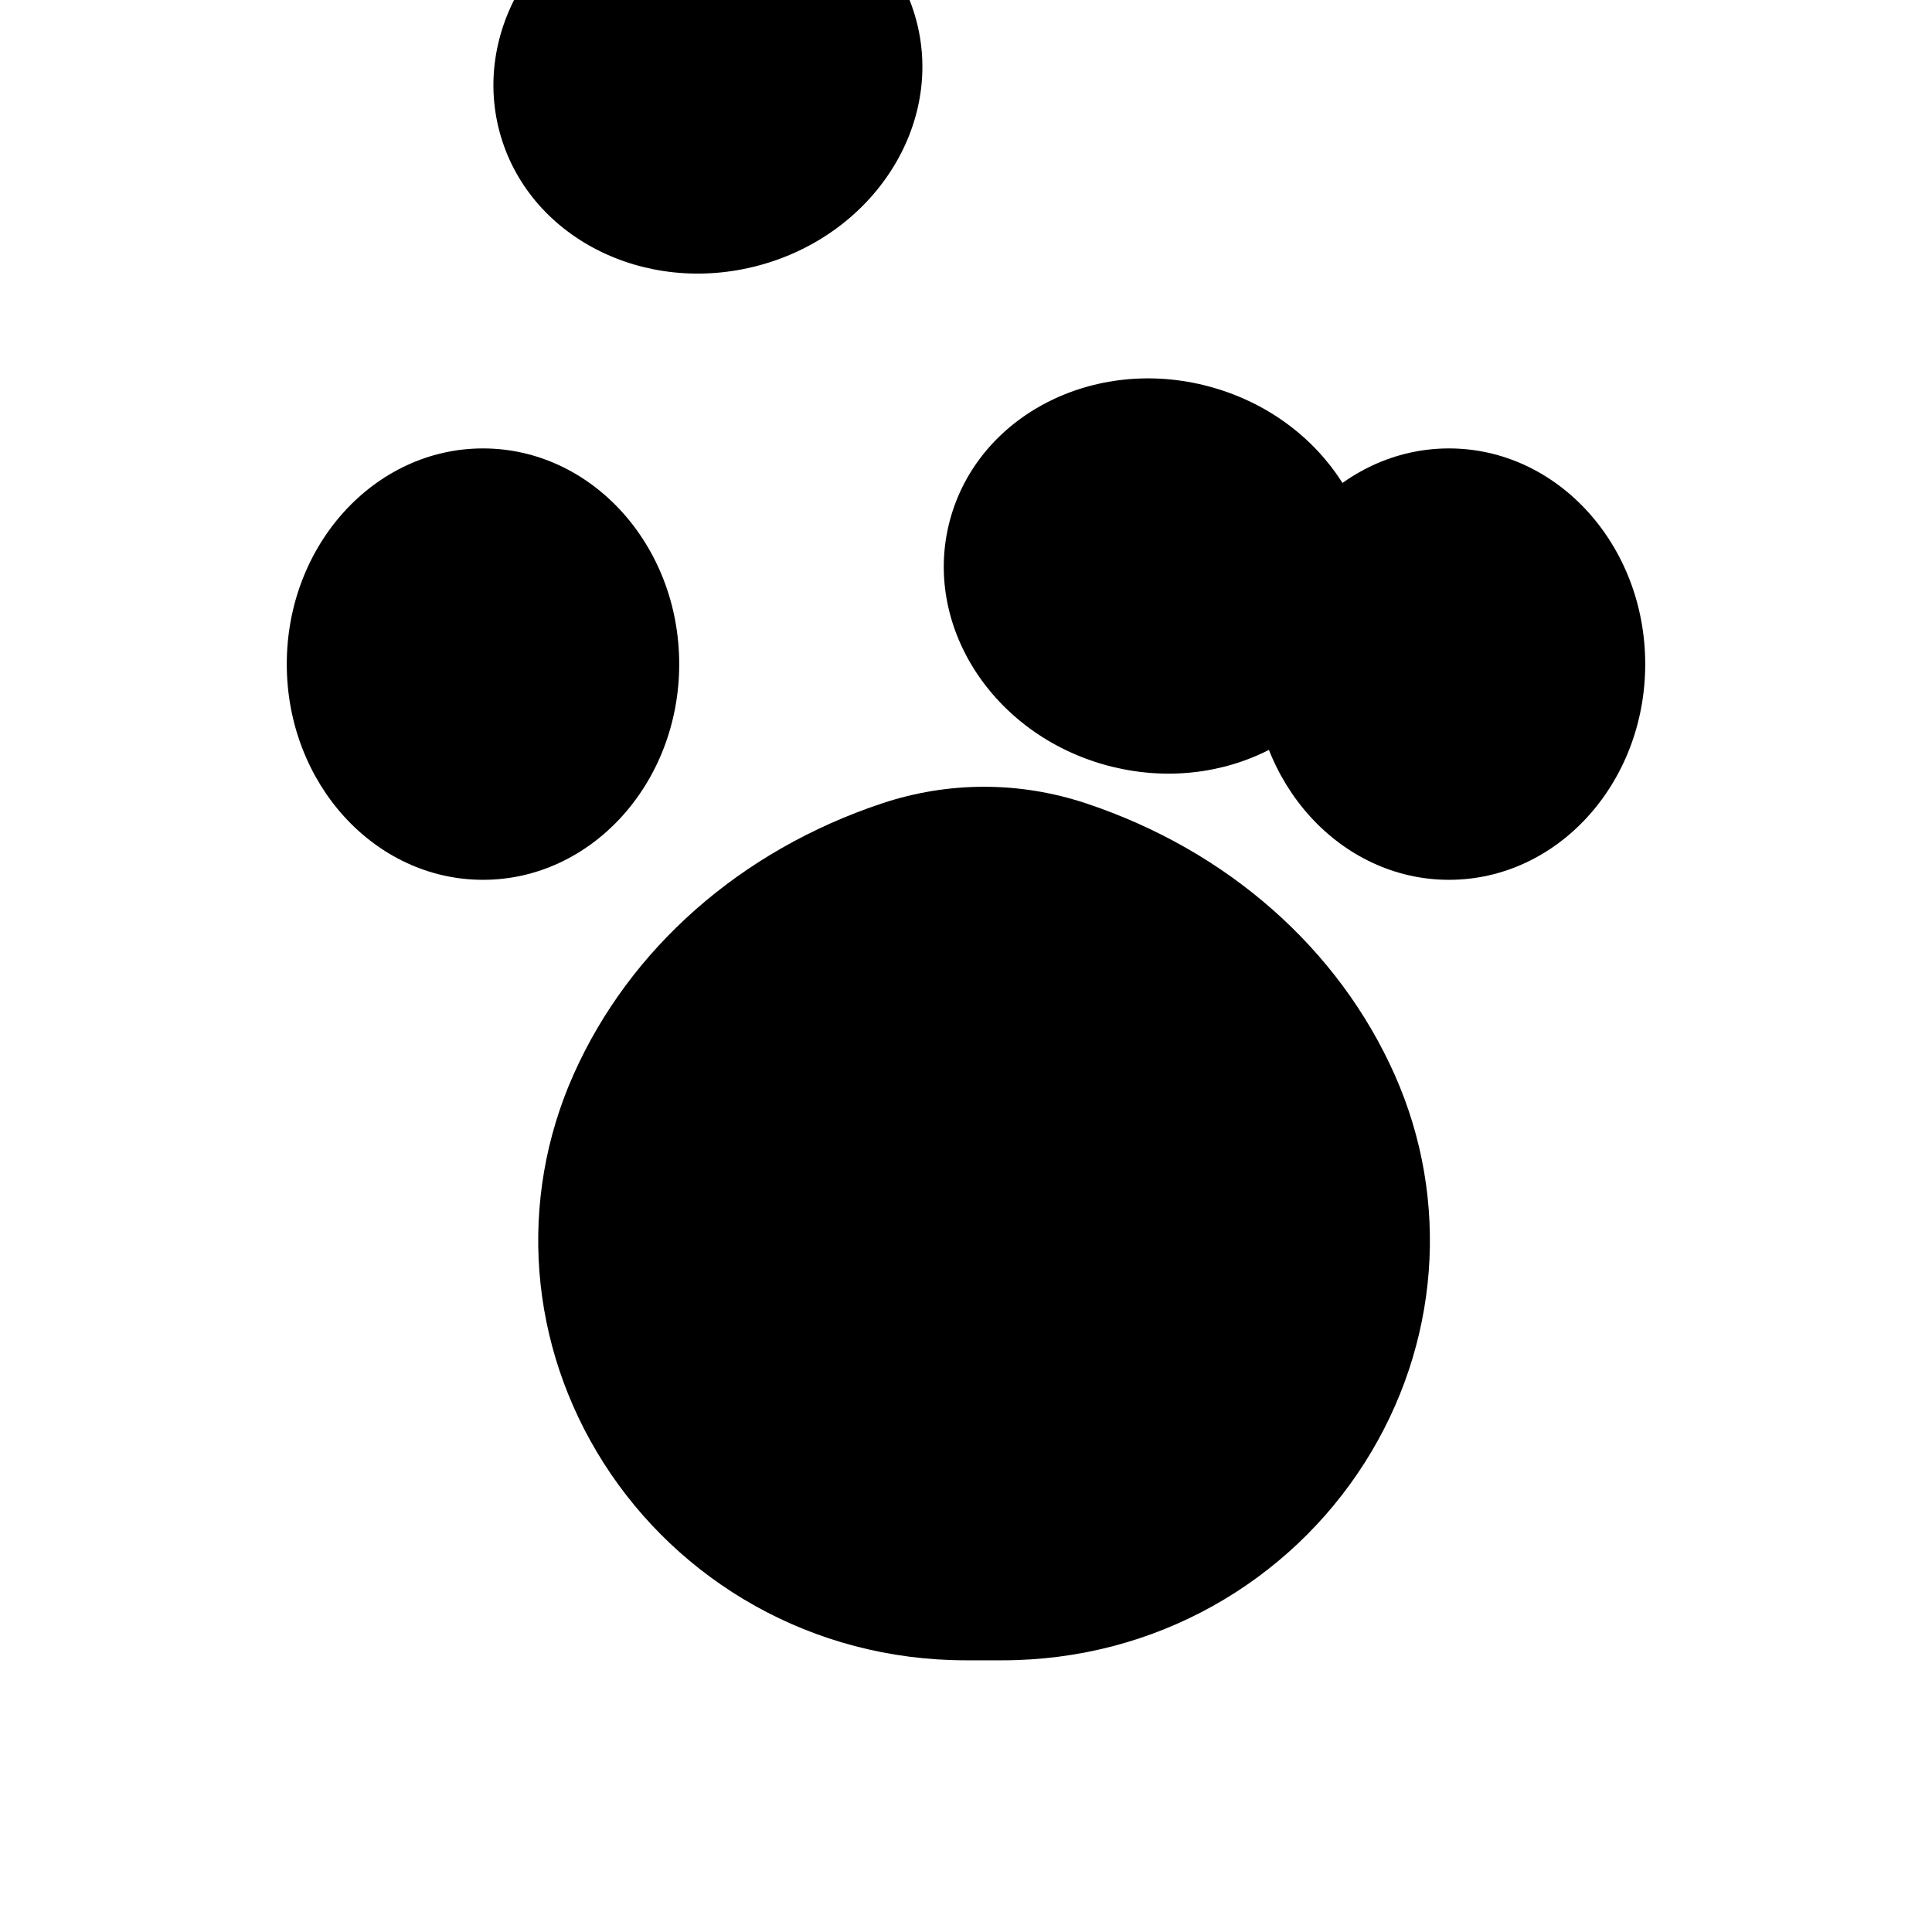 <svg width="256" height="256" viewBox="0 0 67.733 67.733" xmlns="http://www.w3.org/2000/svg">
  <defs>
    <style>
      .paw-color { fill: hsl(80, 13%, 67%); }
    </style>
  </defs>
  <g class="paw-color">
    <!-- Main Pad -->
    <path d="m33.867 58.208c-5.41 0-10.07-2.781-12.704-6.917-2.633-4.135-3.019-9.204-1.058-13.613 1.96-4.408 5.847-7.859 10.821-9.514 1.146-.38 2.344-.581 3.574-.581s2.428.201 3.574.581c4.973 1.655 8.86 5.106 10.821 9.514 1.96 4.409 1.575 9.478-1.058 13.613-2.633 4.136-7.294 6.917-12.704 6.917z" style="stroke-width:.7"/>

    <!-- Toe 1 (Top Left) -->
    <ellipse cx="16.933" cy="23.283" rx="6.879" ry="7.562" style="stroke-width:.539"/>

    <!-- Toe 2 (Top Right) -->
    <ellipse cx="50.8" cy="23.283" rx="6.879" ry="7.562" style="stroke-width:.539"/>

    <!-- Toe 3 (Middle Left) -->
    <ellipse cx="23.283" cy="8.996" rx="7.562" ry="6.879" transform="rotate(-15)" style="stroke-width:.539"/>

    <!-- Toe 4 (Middle Right) -->
    <ellipse cx="44.45" cy="8.996" rx="7.562" ry="6.879" transform="rotate(15)" style="stroke-width:.539"/>
  </g>
</svg>

